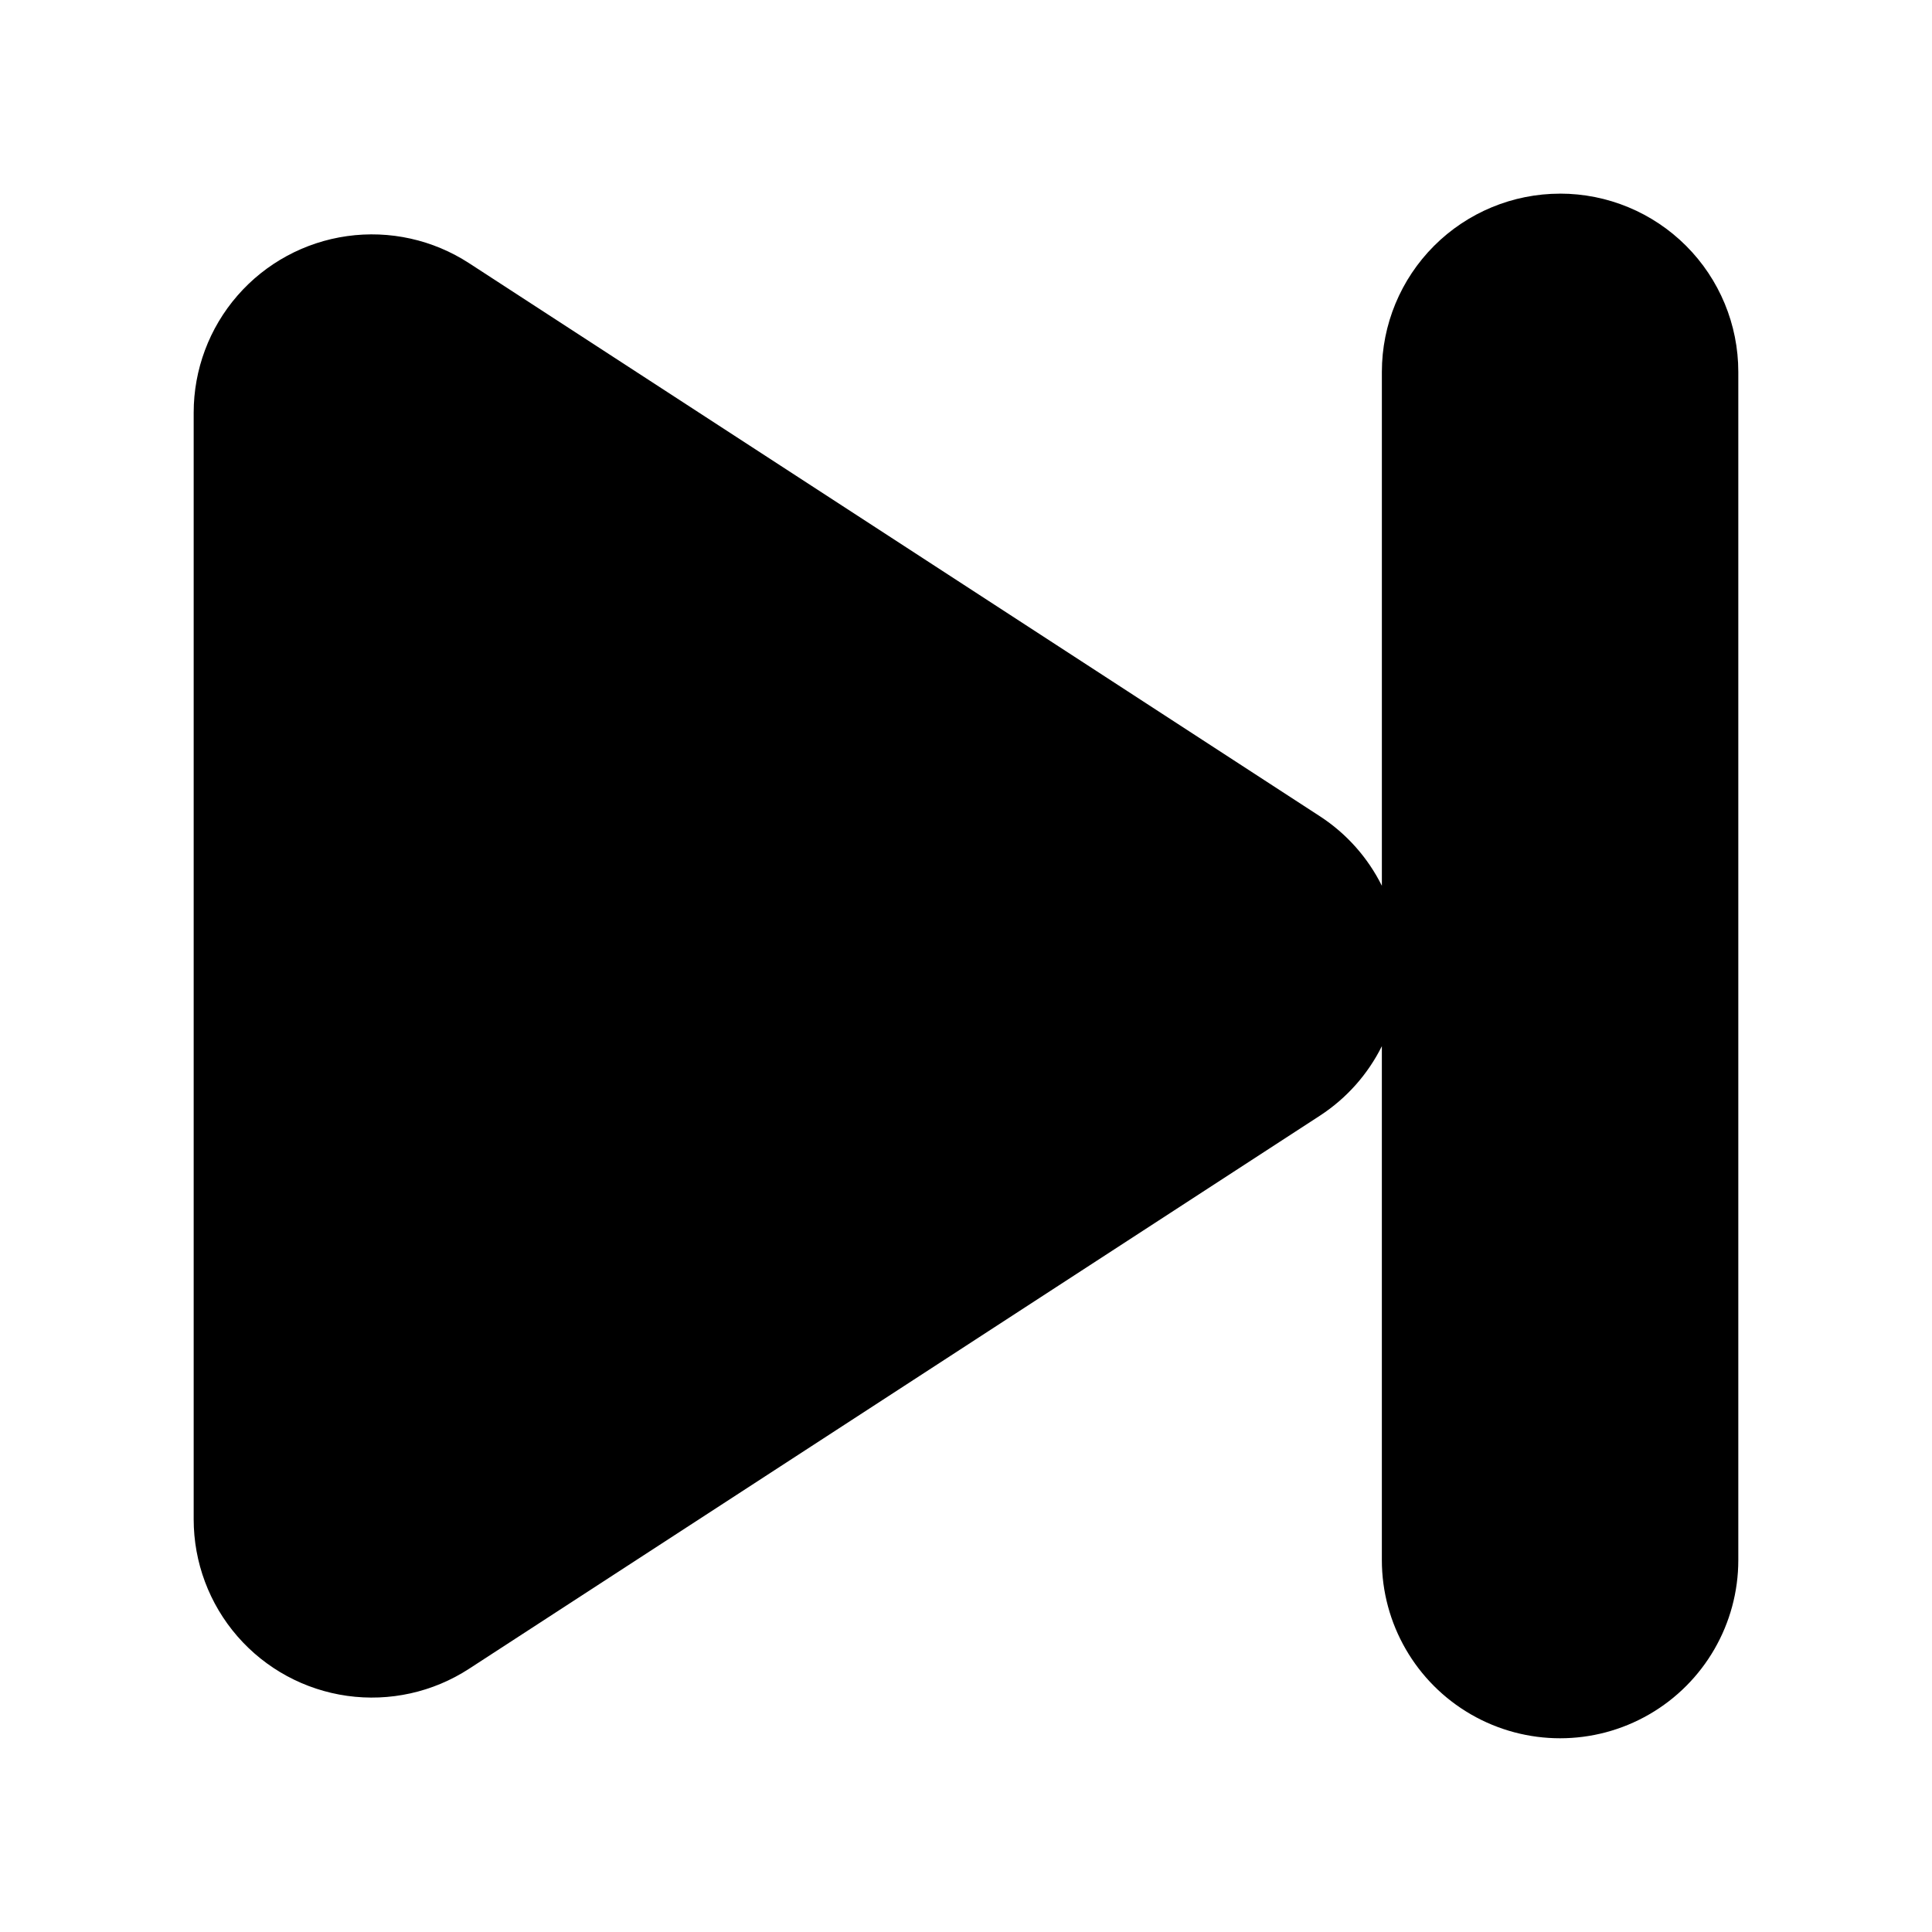 <?xml version="1.0" encoding="UTF-8"?>
<!-- Uploaded to: ICON Repo, www.iconrepo.com, Generator: ICON Repo Mixer Tools -->
<svg fill="#000000" width="800px" height="800px" version="1.1" viewBox="144 144 512 512" xmlns="http://www.w3.org/2000/svg">
 <path d="m557.44 195.32c-12.523 0-24.539 4.977-33.398 13.836-8.855 8.859-13.832 20.871-13.832 33.398v136.19-0.004c-3.707-7.449-9.332-13.781-16.297-18.34l-225.61-146.66c-9.551-6.207-21.023-8.754-32.305-7.172s-21.613 7.188-29.086 15.785-11.586 19.609-11.586 31v293.28c0 11.395 4.113 22.402 11.586 31 7.473 8.598 17.805 14.203 29.086 15.785 11.281 1.586 22.754-0.965 32.305-7.172l225.61-146.66h-0.004c6.965-4.559 12.59-10.891 16.297-18.34v136.18c0 16.875 9.004 32.469 23.617 40.906s32.617 8.438 47.23 0c14.613-8.438 23.617-24.031 23.617-40.906v-314.88c0-12.527-4.977-24.539-13.836-33.398-8.855-8.859-20.871-13.836-33.398-13.836z"/>
</svg>